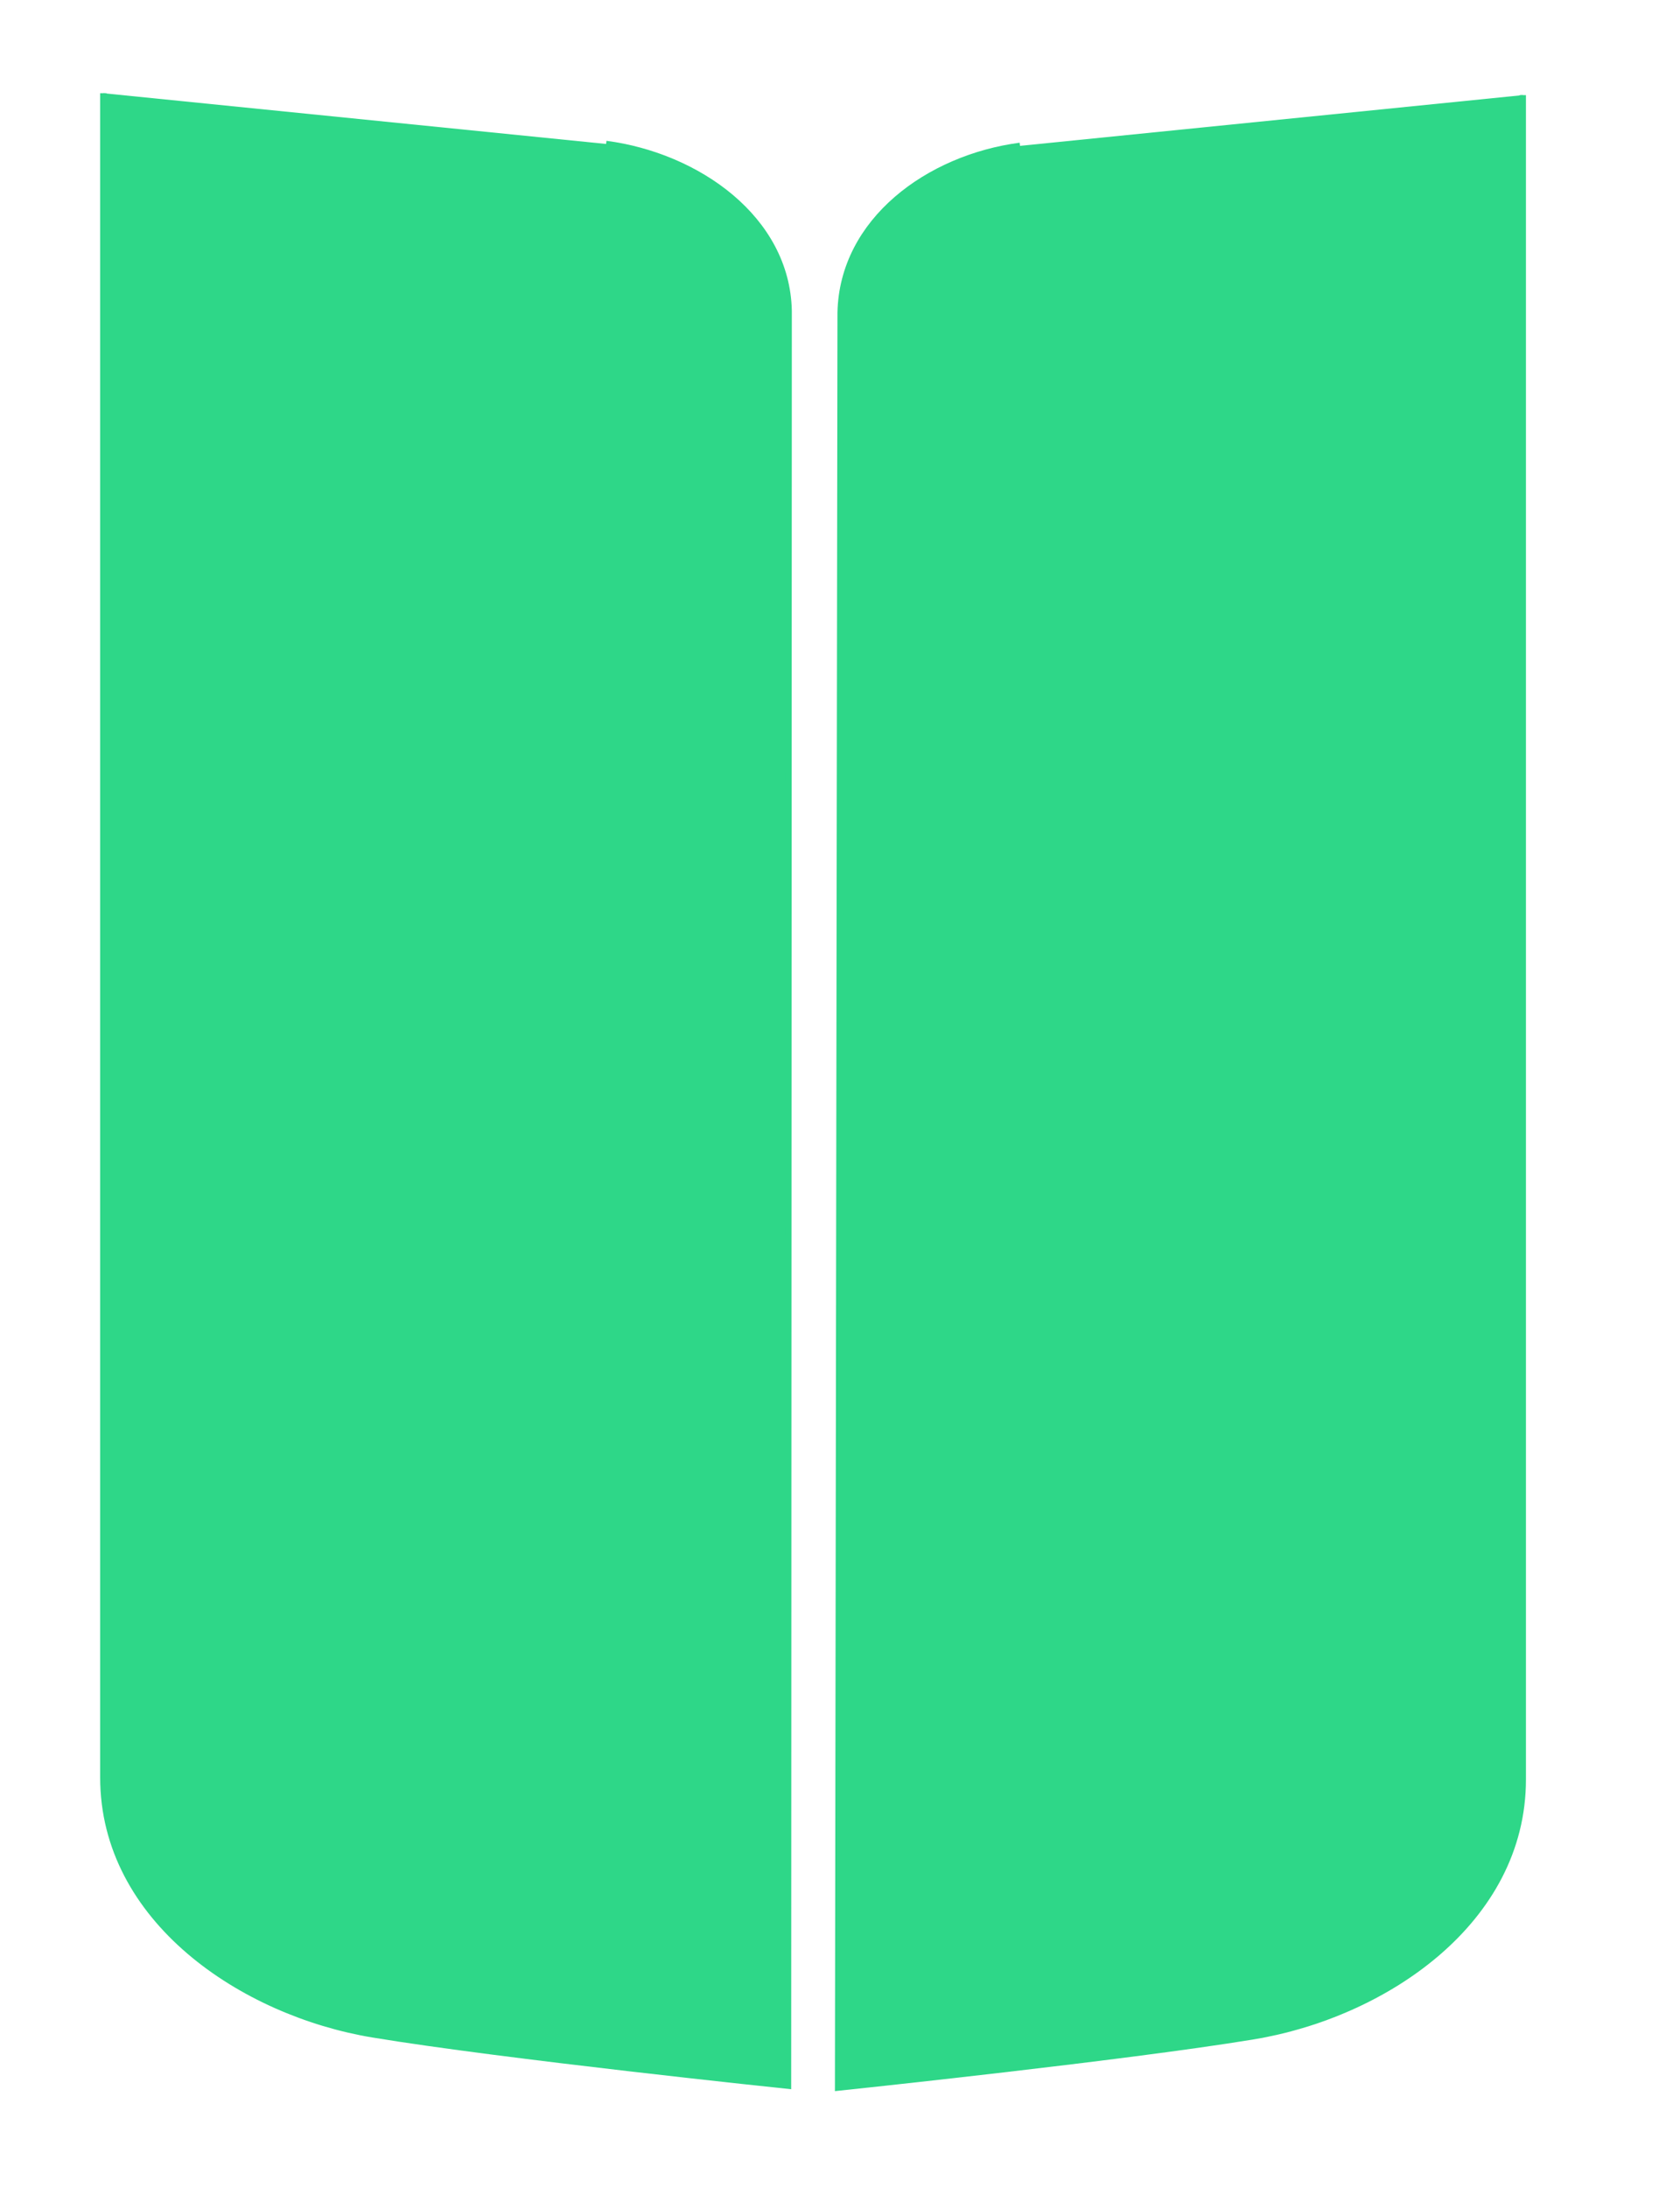 <?xml version="1.0" encoding="utf-8"?>
<!-- Generator: Adobe Illustrator 24.3.0, SVG Export Plug-In . SVG Version: 6.00 Build 0)  -->
<svg version="1.1" id="Layer_1" xmlns="http://www.w3.org/2000/svg" xmlns:xlink="http://www.w3.org/1999/xlink" x="0px" y="0px"
	 viewBox="0 0 265 345" style="enable-background:new 0 0 265 345;" xml:space="preserve">
<style type="text/css">
	.st0{fill:#2ED788;stroke:#2ED788}
</style>
<path class="st0" d="M16.3,14.7v265.6c0,22.4,22,37.1,42.5,40.5s65.5,8.1,65.5,8.1l0.1-279.9c-0.3-14.5-14.4-24.4-28.8-26.3"/>
<path class="st0" d="M240.2,15v265.6c0,22.4-21.9,37.1-42.5,40.5s-65.5,8.1-65.5,8.1l0.4-279.9c0.3-14.5,13.9-24.4,28.3-26.3"/>
</svg>
